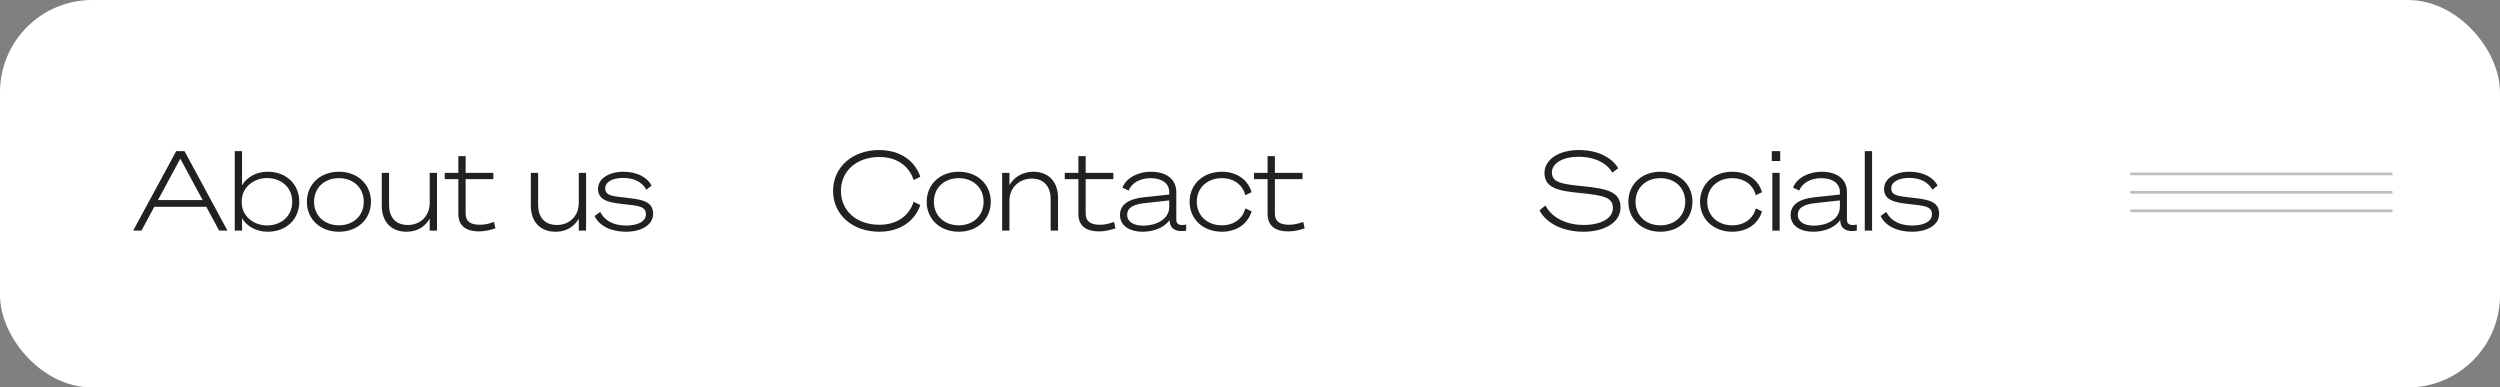 <?xml version="1.0" encoding="UTF-8"?> <svg xmlns="http://www.w3.org/2000/svg" width="271" height="42" viewBox="0 0 271 42" fill="none"><rect x="0" y="0" width="271" height="42" fill="#808080" stroke="none"/><rect width="271" height="42" rx="10" fill="white"></rect><path d="M19.101 16.384H20.001L24.657 25H23.757L22.365 22.42H16.725L15.333 25H14.433L19.101 16.384ZM19.545 17.2L17.121 21.688H21.969L19.545 17.2ZM26.239 23.656V25H25.447V16.384H26.239V20.092C26.707 19.264 27.715 18.616 29.023 18.616C31.087 18.616 32.443 20.032 32.443 21.868C32.443 23.716 31.087 25.12 29.023 25.12C27.715 25.12 26.707 24.472 26.239 23.656ZM26.203 21.832V21.916C26.203 23.548 27.619 24.436 28.939 24.436C30.499 24.436 31.675 23.428 31.675 21.868C31.675 20.32 30.499 19.3 28.939 19.3C27.619 19.3 26.203 20.2 26.203 21.832ZM36.744 18.616C38.748 18.616 40.212 19.972 40.212 21.868C40.212 23.776 38.748 25.12 36.744 25.12C34.728 25.12 33.264 23.776 33.264 21.868C33.264 19.972 34.728 18.616 36.744 18.616ZM36.744 24.424C38.28 24.424 39.432 23.404 39.432 21.868C39.432 20.332 38.28 19.312 36.744 19.312C35.196 19.312 34.044 20.332 34.044 21.868C34.044 23.404 35.196 24.424 36.744 24.424ZM47.371 18.736V25H46.579V23.704C46.135 24.46 45.355 25.12 44.071 25.12C42.319 25.12 41.383 23.956 41.383 22.3V18.736H42.175V22.228C42.175 23.476 42.811 24.388 44.227 24.388C45.523 24.388 46.579 23.464 46.579 21.988V18.736H47.371ZM49.684 23.176V19.42H48.208V18.736H49.684V16.924H50.476V18.736H53.476V19.42H50.476V23.128C50.476 24.052 51.064 24.364 52.024 24.364C52.54 24.364 53.056 24.244 53.548 24.052L53.704 24.748C53.212 24.928 52.552 25.084 51.928 25.084C50.62 25.084 49.684 24.568 49.684 23.176ZM63.531 18.736V25H62.739V23.704C62.295 24.46 61.515 25.12 60.231 25.12C58.479 25.12 57.543 23.956 57.543 22.3V18.736H58.335V22.228C58.335 23.476 58.971 24.388 60.387 24.388C61.683 24.388 62.739 23.464 62.739 21.988V18.736H63.531ZM64.452 23.416L65.064 22.972C65.58 23.98 66.588 24.448 67.872 24.448C69.036 24.448 70.02 24.064 70.02 23.224C70.02 22.324 69.096 22.3 67.536 22.12C66.06 21.964 64.824 21.736 64.824 20.476C64.824 19.372 66 18.616 67.572 18.616C69.084 18.616 70.176 19.24 70.632 20.116L70.068 20.56C69.588 19.708 68.7 19.288 67.548 19.288C66.372 19.288 65.604 19.732 65.604 20.428C65.604 21.184 66.36 21.268 67.68 21.412C69.36 21.604 70.8 21.712 70.8 23.176C70.8 24.436 69.432 25.12 67.872 25.12C66.324 25.12 65.004 24.556 64.452 23.416Z" fill="#212121"></path><path d="M90.303 20.692C90.303 18.088 92.439 16.264 95.296 16.264C97.588 16.264 99.183 17.44 99.76 19.156L99.04 19.516C98.547 18.004 97.251 17.02 95.308 17.02C92.895 17.02 91.156 18.508 91.156 20.692C91.156 22.876 92.895 24.364 95.308 24.364C97.251 24.364 98.547 23.38 99.04 21.868L99.76 22.228C99.183 23.944 97.588 25.12 95.296 25.12C92.439 25.12 90.303 23.296 90.303 20.692ZM103.933 18.616C105.937 18.616 107.401 19.972 107.401 21.868C107.401 23.776 105.937 25.12 103.933 25.12C101.917 25.12 100.453 23.776 100.453 21.868C100.453 19.972 101.917 18.616 103.933 18.616ZM103.933 24.424C105.469 24.424 106.621 23.404 106.621 21.868C106.621 20.332 105.469 19.312 103.933 19.312C102.385 19.312 101.233 20.332 101.233 21.868C101.233 23.404 102.385 24.424 103.933 24.424ZM108.632 25V18.736H109.424V20.056C109.856 19.3 110.756 18.616 112.004 18.616C113.768 18.616 114.692 19.804 114.692 21.46V25H113.888V21.568C113.888 20.32 113.252 19.36 111.836 19.36C110.54 19.36 109.424 20.296 109.424 21.76V25H108.632ZM116.896 23.176V19.42H115.42V18.736H116.896V16.924H117.688V18.736H120.688V19.42H117.688V23.128C117.688 24.052 118.276 24.364 119.236 24.364C119.752 24.364 120.268 24.244 120.76 24.052L120.916 24.748C120.424 24.928 119.764 25.084 119.14 25.084C117.832 25.084 116.896 24.568 116.896 23.176ZM123.853 25.12C122.497 25.12 121.405 24.508 121.405 23.296C121.405 22.108 122.485 21.544 123.949 21.388L126.745 21.088V20.824C126.745 19.9 125.989 19.312 124.729 19.312C123.589 19.312 122.629 19.852 122.353 20.656L121.669 20.344C122.065 19.312 123.313 18.616 124.753 18.616C126.445 18.616 127.513 19.42 127.513 20.836V23.824C127.513 24.364 127.945 24.484 128.581 24.34V25C127.525 25.192 126.865 24.82 126.793 24.04L126.781 23.848C126.205 24.688 125.041 25.12 123.853 25.12ZM126.745 22.42V21.724L124.045 22.024C123.025 22.144 122.185 22.42 122.185 23.296C122.185 24.04 122.881 24.46 123.913 24.46C125.269 24.46 126.745 23.812 126.745 22.42ZM128.953 21.868C128.953 19.972 130.429 18.616 132.445 18.616C134.185 18.616 135.325 19.6 135.673 20.836L134.989 21.16C134.737 20.104 133.813 19.312 132.445 19.312C130.897 19.312 129.733 20.332 129.733 21.868C129.733 23.404 130.897 24.424 132.445 24.424C133.813 24.424 134.737 23.644 134.989 22.588L135.673 22.912C135.313 24.148 134.185 25.12 132.445 25.12C130.429 25.12 128.953 23.764 128.953 21.868ZM137.404 23.176V19.42H135.928V18.736H137.404V16.924H138.196V18.736H141.196V19.42H138.196V23.128C138.196 24.052 138.784 24.364 139.744 24.364C140.26 24.364 140.776 24.244 141.268 24.052L141.424 24.748C140.932 24.928 140.272 25.084 139.648 25.084C138.34 25.084 137.404 24.568 137.404 23.176Z" fill="#212121"></path><path d="M166.881 22.792L167.529 22.276C168.285 23.728 170.001 24.388 171.657 24.388C173.505 24.388 174.837 23.68 174.837 22.564C174.837 21.4 173.901 21.184 171.273 20.92C168.981 20.704 167.421 20.392 167.421 18.748C167.421 17.308 168.957 16.264 171.141 16.264C173.217 16.264 174.753 17.092 175.413 18.244L174.777 18.712C174.201 17.704 172.917 16.996 171.117 16.996C169.317 16.996 168.225 17.74 168.225 18.7C168.225 19.78 169.305 19.96 171.525 20.176C174.273 20.452 175.665 20.8 175.665 22.492C175.665 24.1 173.961 25.12 171.645 25.12C169.521 25.12 167.637 24.268 166.881 22.792ZM179.993 18.616C181.997 18.616 183.461 19.972 183.461 21.868C183.461 23.776 181.997 25.12 179.993 25.12C177.977 25.12 176.513 23.776 176.513 21.868C176.513 19.972 177.977 18.616 179.993 18.616ZM179.993 24.424C181.529 24.424 182.681 23.404 182.681 21.868C182.681 20.332 181.529 19.312 179.993 19.312C178.445 19.312 177.293 20.332 177.293 21.868C177.293 23.404 178.445 24.424 179.993 24.424ZM184.283 21.868C184.283 19.972 185.759 18.616 187.775 18.616C189.515 18.616 190.655 19.6 191.003 20.836L190.319 21.16C190.067 20.104 189.143 19.312 187.775 19.312C186.227 19.312 185.063 20.332 185.063 21.868C185.063 23.404 186.227 24.424 187.775 24.424C189.143 24.424 190.067 23.644 190.319 22.588L191.003 22.912C190.643 24.148 189.515 25.12 187.775 25.12C185.759 25.12 184.283 23.764 184.283 21.868ZM192.062 17.452V16.384H192.974V17.452H192.062ZM192.914 18.736V25H192.122V18.736H192.914ZM196.55 25.12C195.194 25.12 194.102 24.508 194.102 23.296C194.102 22.108 195.182 21.544 196.646 21.388L199.442 21.088V20.824C199.442 19.9 198.686 19.312 197.426 19.312C196.286 19.312 195.326 19.852 195.05 20.656L194.366 20.344C194.762 19.312 196.01 18.616 197.45 18.616C199.142 18.616 200.21 19.42 200.21 20.836V23.824C200.21 24.364 200.642 24.484 201.278 24.34V25C200.222 25.192 199.562 24.82 199.49 24.04L199.478 23.848C198.902 24.688 197.738 25.12 196.55 25.12ZM199.442 22.42V21.724L196.742 22.024C195.722 22.144 194.882 22.42 194.882 23.296C194.882 24.04 195.578 24.46 196.61 24.46C197.966 24.46 199.442 23.812 199.442 22.42ZM202.934 16.384V25H202.142V16.384H202.934ZM203.858 23.416L204.47 22.972C204.986 23.98 205.994 24.448 207.278 24.448C208.442 24.448 209.426 24.064 209.426 23.224C209.426 22.324 208.502 22.3 206.942 22.12C205.466 21.964 204.23 21.736 204.23 20.476C204.23 19.372 205.406 18.616 206.978 18.616C208.49 18.616 209.582 19.24 210.038 20.116L209.474 20.56C208.994 19.708 208.106 19.288 206.954 19.288C205.778 19.288 205.01 19.732 205.01 20.428C205.01 21.184 205.766 21.268 207.086 21.412C208.766 21.604 210.206 21.712 210.206 23.176C210.206 24.436 208.838 25.12 207.278 25.12C205.73 25.12 204.41 24.556 203.858 23.416Z" fill="#212121"></path><line x1="230.917" y1="18.85" x2="259.348" y2="18.85" stroke="#BFBFBF" stroke-width="0.3"></line><line x1="230.917" y1="20.85" x2="259.348" y2="20.85" stroke="#BFBFBF" stroke-width="0.3"></line><line x1="230.917" y1="22.85" x2="259.348" y2="22.85" stroke="#BFBFBF" stroke-width="0.3"></line></svg> 